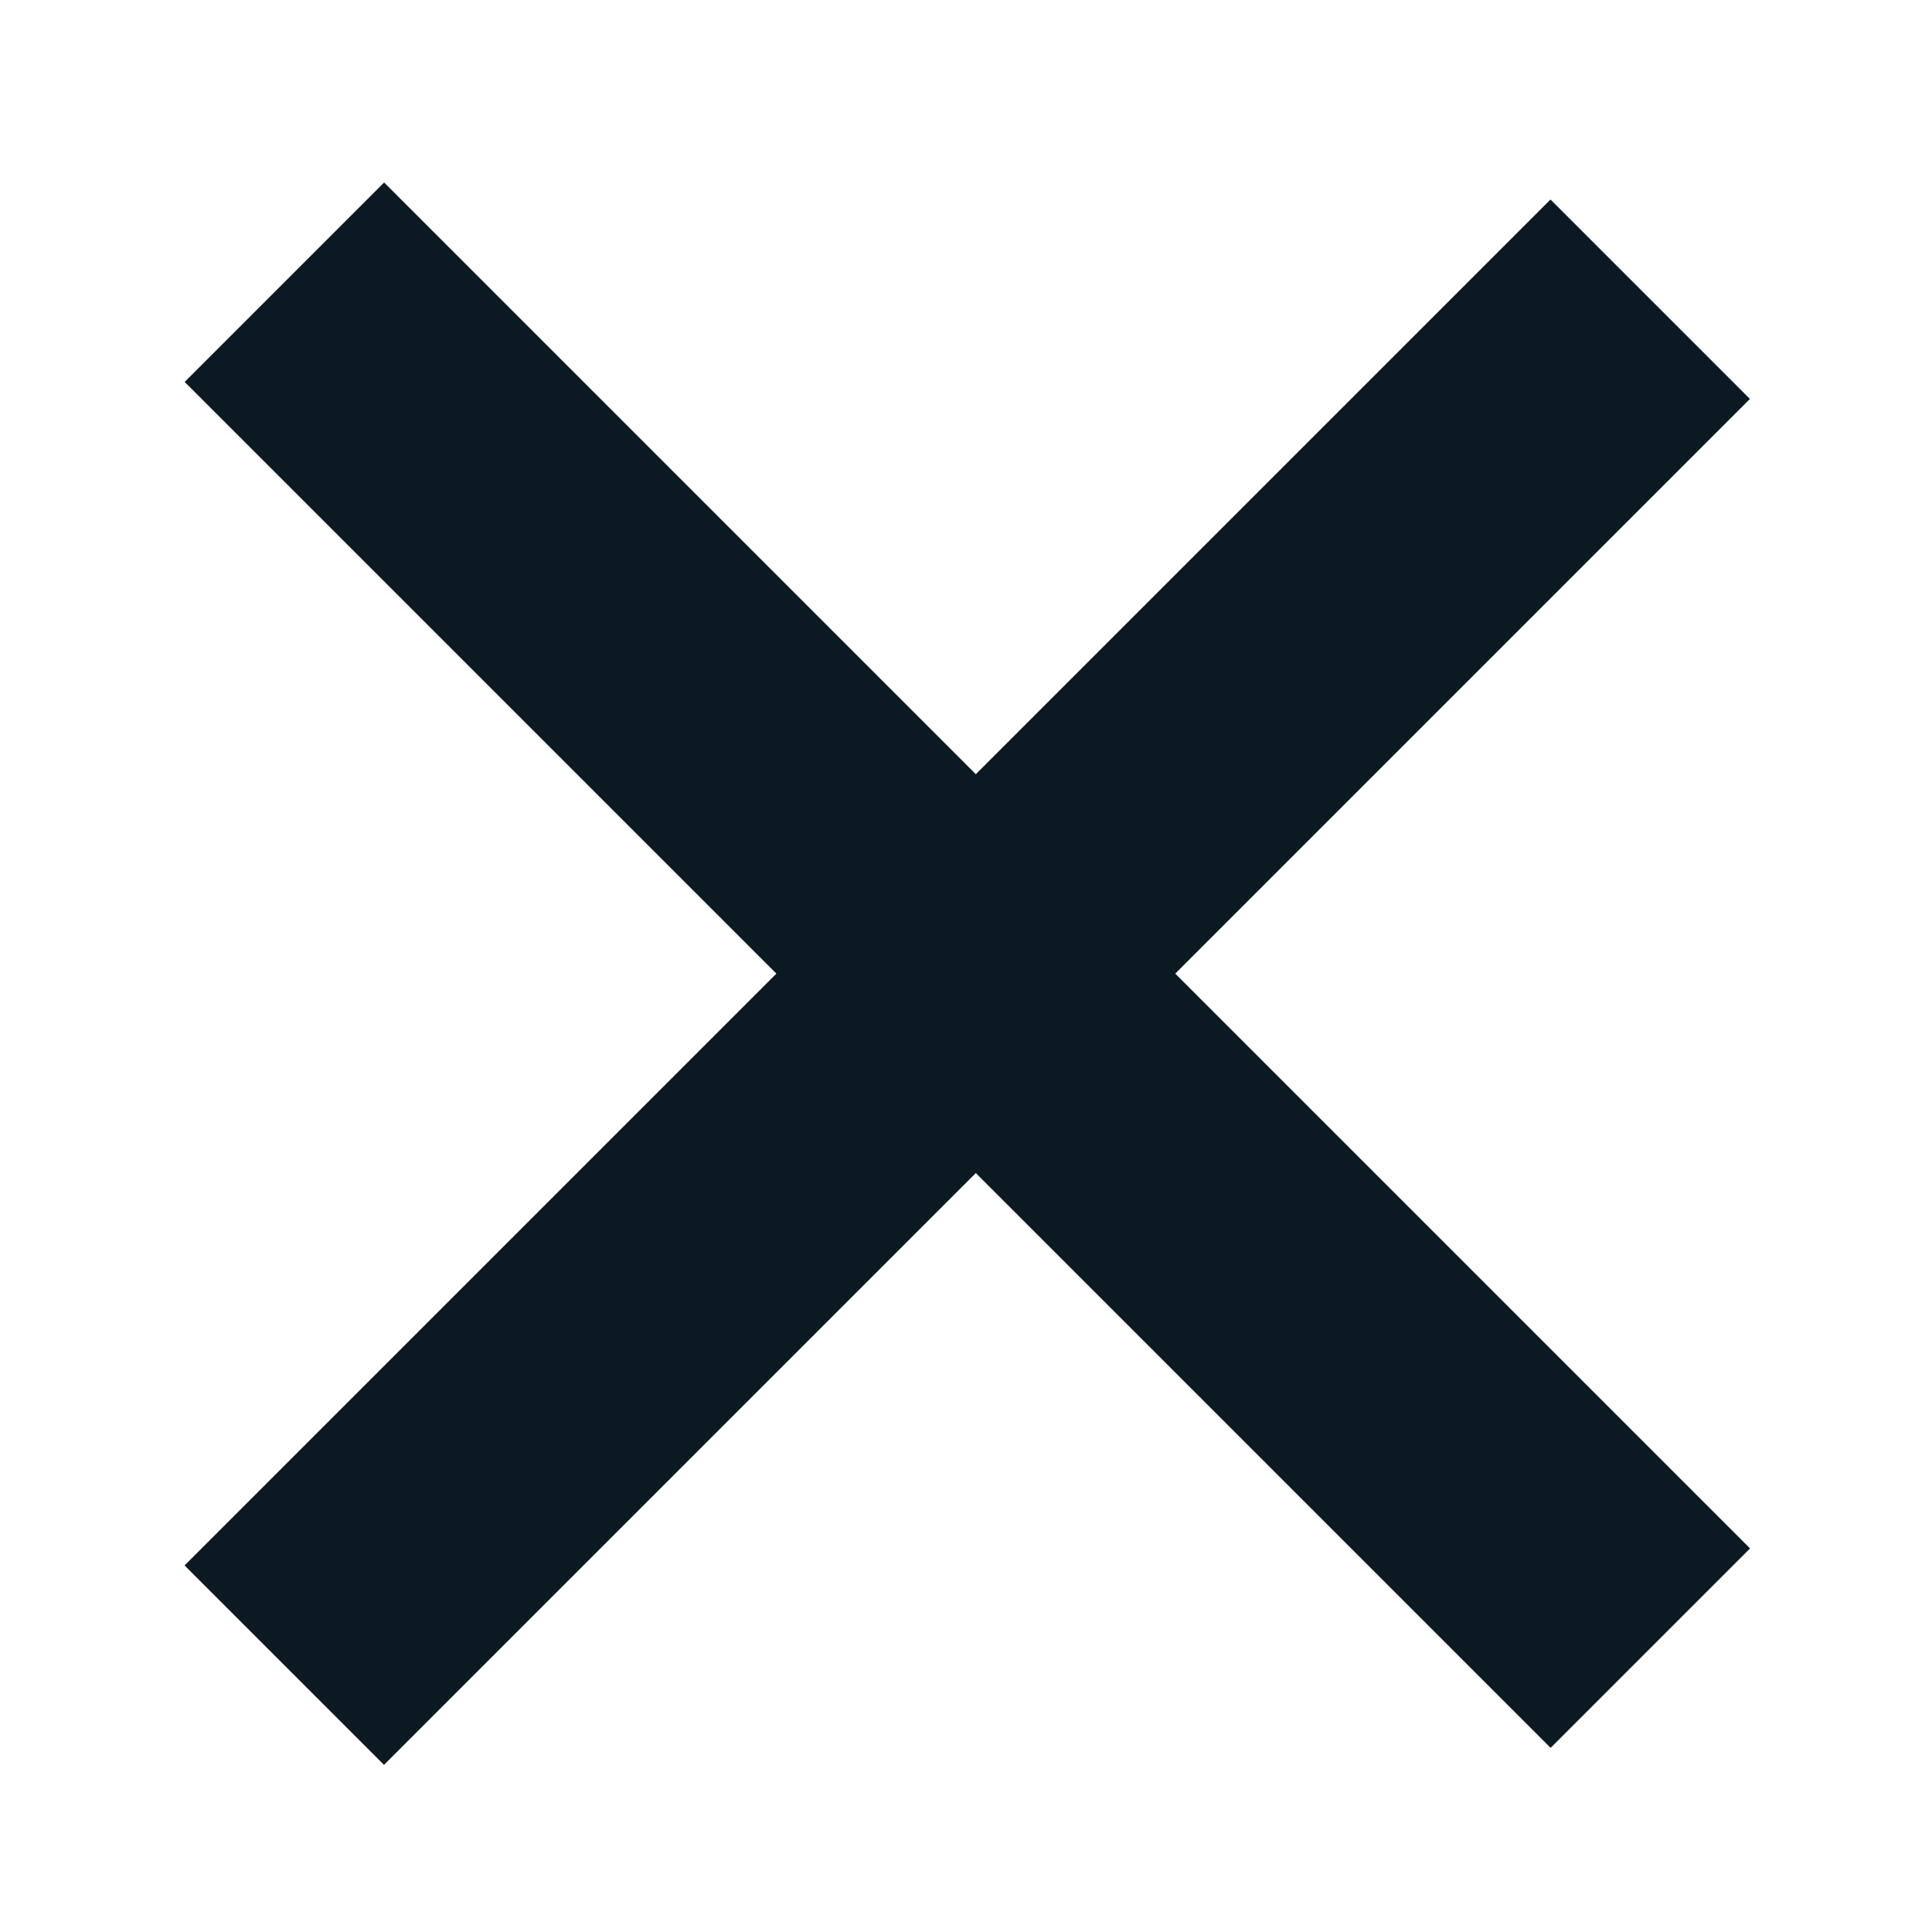 <?xml version="1.0" encoding="utf-8"?>
<!-- Generator: Adobe Illustrator 27.6.1, SVG Export Plug-In . SVG Version: 6.00 Build 0)  -->
<svg version="1.1" id="Layer_1" xmlns="http://www.w3.org/2000/svg" xmlns:xlink="http://www.w3.org/1999/xlink" x="0px" y="0px"
	 viewBox="0 0 50 50" style="enable-background:new 0 0 50 50;" xml:space="preserve">
<style type="text/css">
	.st0{fill:#0B1922;}
</style>
<rect x="0" y="21.8" transform="matrix(0.707 -0.707 0.707 0.707 -10.636 25.101)" class="st0" width="50" height="7.3"/>
<rect x="21.4" y="0" transform="matrix(0.707 -0.707 0.707 0.707 -10.35 25.014)" class="st0" width="7.3" height="50"/>
</svg>

